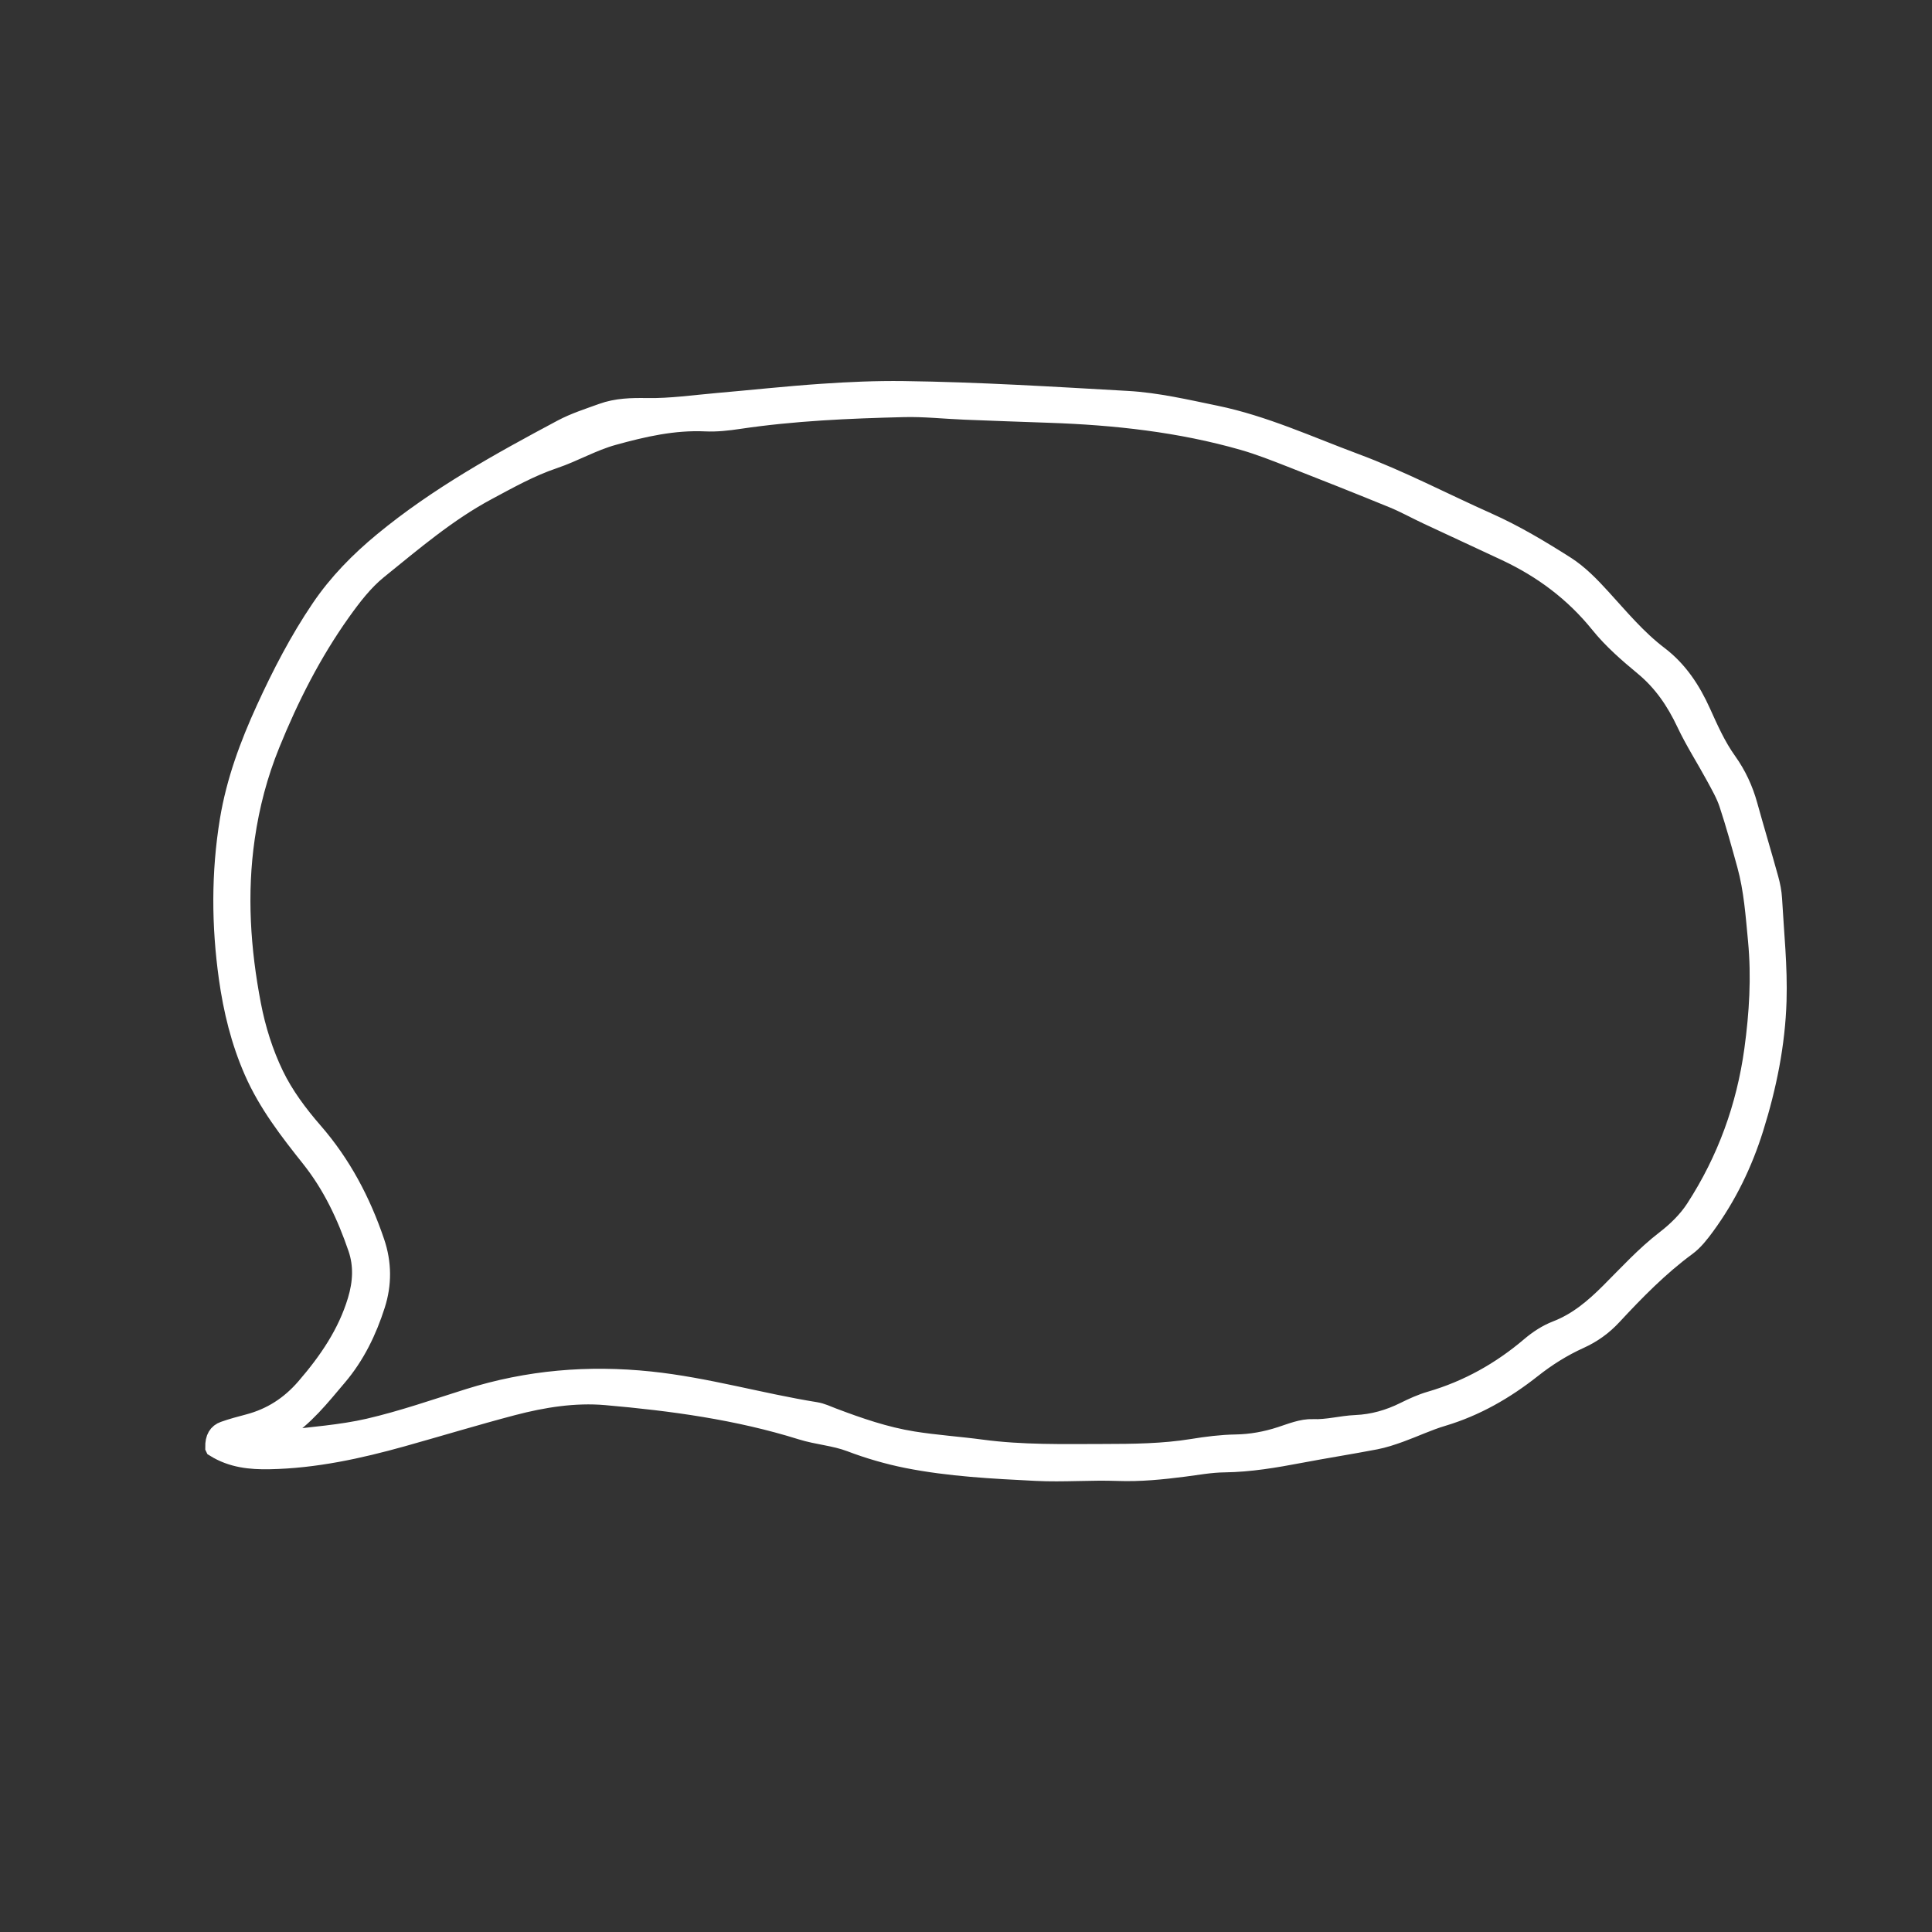 <?xml version="1.0" encoding="UTF-8"?>
<svg id="Ebene_2" data-name="Ebene 2" xmlns="http://www.w3.org/2000/svg" viewBox="0 0 500 500">
  <rect x="0" y="0" width="500" height="500" fill="#333333" stroke="none"/>
  <path d="M55.61,374.58c-.04-2.41.8-3.67,2.38-4.24,2.07-.74,4.2-1.3,6.32-1.86,5.92-1.56,10.74-4.66,14.8-9.36,5.82-6.74,10.74-13.89,13.34-22.51,1.38-4.58,1.66-9.12.11-13.64-2.86-8.35-6.54-16.23-12.12-23.25-5.59-7.03-11.11-14.13-14.79-22.53-3.4-7.76-5.36-15.84-6.52-24.1-1.9-13.58-1.98-27.18.25-40.78,1.66-10.09,5.16-19.54,9.38-28.76,4.12-9.01,8.66-17.79,14.23-26.02,4.49-6.63,10.02-12.25,16.16-17.32,14.18-11.7,30.17-20.54,46.29-29.14,3.28-1.75,6.89-2.89,10.41-4.17,3.74-1.36,7.58-1.45,11.6-1.38,6.11.1,12.25-.8,18.37-1.33,8.97-.78,17.93-1.76,26.91-2.37,7-.48,14-.79,21.06-.7,19.37.25,38.68,1.46,58,2.55,7.64.43,15.23,2.22,22.77,3.77,12.56,2.59,24.18,7.97,36.13,12.41,11.78,4.38,22.87,10.23,34.31,15.33,7,3.12,13.66,7.11,20.14,11.23,3.46,2.2,6.45,5.3,9.25,8.37,4.75,5.2,9.23,10.62,14.89,14.91,5.04,3.83,8.39,8.96,10.96,14.65,1.99,4.4,3.93,8.8,6.78,12.78,2.44,3.41,4.2,7.2,5.33,11.28,1.76,6.36,3.67,12.68,5.43,19.04.47,1.69.82,3.45.92,5.2.49,8.78,1.43,17.58,1.16,26.34-.34,11.21-2.57,22.19-5.94,32.96-2.86,9.14-6.95,17.57-12.58,25.27-1.42,1.94-2.96,3.94-4.87,5.34-7.12,5.24-13.25,11.51-19.22,17.94-2.44,2.63-5.22,4.62-8.5,6.1-4.42,2-8.5,4.57-12.33,7.6-6.95,5.49-14.52,9.86-23.1,12.42-3.78,1.12-7.37,2.84-11.09,4.18-2.06.74-4.16,1.44-6.3,1.85-6.48,1.24-13,2.26-19.48,3.49-6.49,1.23-12.96,2.34-19.6,2.42-3.49.04-6.98.68-10.46,1.13-5.68.73-11.33,1.3-17.1,1.09-7.03-.26-14.1.34-21.12-.01-11.19-.56-22.43-1.12-33.45-3.31-4.94-.99-9.85-2.42-14.56-4.21-4.16-1.58-8.55-1.82-12.73-3.13-16.49-5.16-33.54-7.47-50.65-8.96-8.05-.7-16.23.6-24.12,2.67-9.57,2.52-19.04,5.4-28.57,8.07-11.25,3.14-22.63,5.63-34.38,5.85-4.84.09-9.63-.36-14.09-3.14ZM71.84,371.95c.7.38,1.11.8,1.46.75,7.4-.96,14.91-1.43,22.15-3.1,8.76-2.03,17.31-5.02,25.91-7.72,15.33-4.81,30.86-6.13,46.9-4.45,14.52,1.52,28.49,5.63,42.83,7.93,1.49.24,2.92.93,4.36,1.48,6.78,2.57,13.64,4.94,20.82,6.09,5.86.94,11.81,1.33,17.71,2.12,10.51,1.41,21.07,1.17,31.62,1.15,7.7-.01,15.4-.08,23.04-1.32,3.69-.6,7.43-1.08,11.16-1.14,4.03-.07,7.85-.77,11.66-2.01,2.71-.88,5.56-2.07,8.3-1.96,3.81.15,7.4-.9,11.11-1.06,4.45-.19,8.65-1.39,12.65-3.38,2.16-1.07,4.39-2.09,6.7-2.76,9.68-2.82,18.23-7.61,25.89-14.13,1.98-1.68,4.28-3.19,6.69-4.12,5.51-2.12,9.78-5.76,13.87-9.85,4.66-4.65,9.09-9.53,14.36-13.59,2.92-2.25,5.72-4.98,7.71-8.05,8.14-12.54,13.15-26.34,15.18-41.15,1.28-9.38,1.87-18.77.96-28.3-.63-6.59-1.08-13.16-2.84-19.55-1.46-5.3-2.92-10.6-4.64-15.81-.82-2.48-2.17-4.8-3.42-7.12-2.51-4.63-5.39-9.09-7.63-13.84-2.68-5.68-6.05-10.63-10.94-14.67-4.05-3.35-8.1-6.87-11.38-10.94-6.65-8.24-14.8-14.31-24.28-18.76-6.77-3.17-13.56-6.3-20.33-9.47-2.98-1.39-5.86-3.01-8.9-4.25-8.75-3.58-17.54-7.07-26.34-10.51-4.09-1.6-8.19-3.22-12.4-4.43-16.4-4.7-33.24-6.53-50.24-7.11-7.26-.25-14.51-.51-21.77-.8-5.28-.21-10.57-.8-15.84-.67-14.29.35-28.57.97-42.75,3.08-2.82.42-5.71.75-8.55.62-8.27-.39-16.16,1.42-24.02,3.6-5.33,1.48-10.14,4.31-15.28,6.04-6.13,2.07-11.62,5.16-17.21,8.15-10.35,5.53-19.26,13.16-28.32,20.48-3.7,2.99-6.74,6.97-9.53,10.88-7.57,10.63-13.45,22.23-18.34,34.3-3.15,7.76-5.28,15.83-6.48,24.18-2.11,14.57-1.14,29.02,1.61,43.33,1.19,6.21,3.15,12.45,5.9,18.14,2.55,5.28,6.21,10.18,10.09,14.64,7.37,8.46,12.41,18.06,15.98,28.58,1.85,5.44,1.86,10.89.15,16.22-2.15,6.73-5.2,13.06-9.85,18.53-4.41,5.2-8.6,10.57-14.5,14.24-.33.21-.47.71-.96,1.48Z" style="fill: #fff; stroke: #fff; stroke-miterlimit: 10; stroke-width: 5px;"/>
</svg>